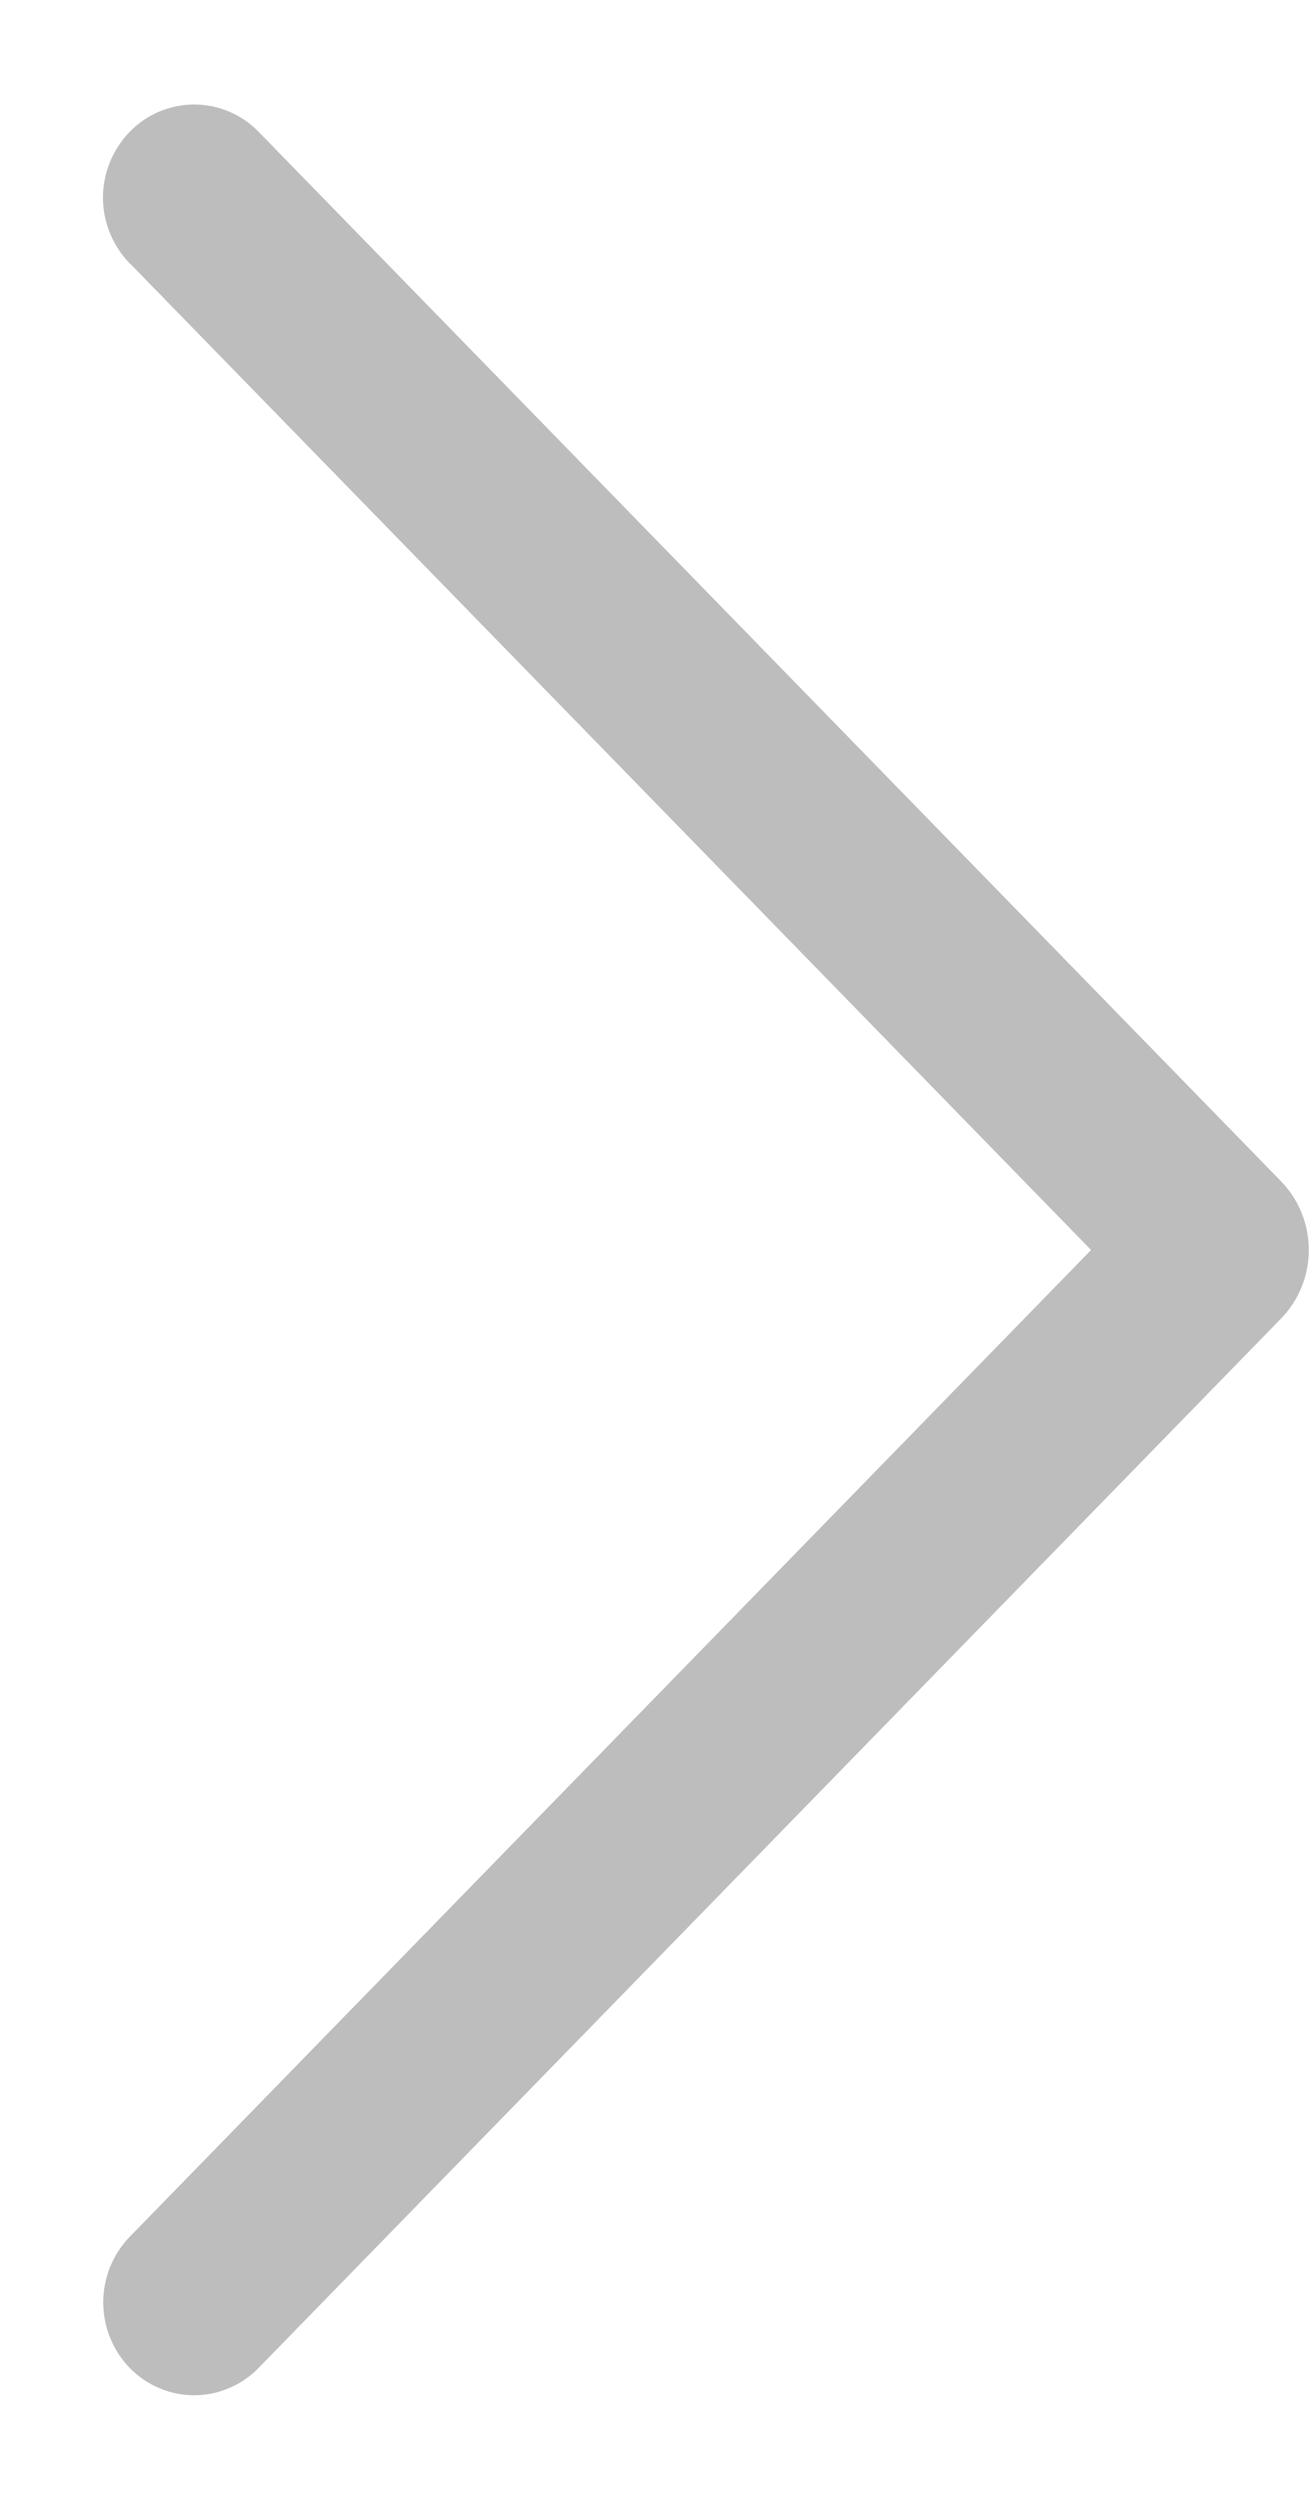 <svg width="10" height="19" viewBox="0 0 10 19" fill="none" xmlns="http://www.w3.org/2000/svg">
<path d="M0.989 2.003L8.297 9.5L0.989 16.997C0.858 17.131 0.785 17.311 0.785 17.498C0.785 17.685 0.858 17.865 0.989 17.999C1.053 18.064 1.128 18.115 1.212 18.15C1.296 18.186 1.386 18.204 1.476 18.204C1.567 18.204 1.657 18.186 1.741 18.15C1.825 18.115 1.9 18.064 1.964 17.999L9.74 10.023C9.877 9.883 9.953 9.695 9.953 9.5C9.953 9.304 9.877 9.116 9.74 8.976L1.966 1.001C1.902 0.935 1.826 0.884 1.742 0.848C1.658 0.813 1.568 0.794 1.476 0.794C1.385 0.794 1.295 0.813 1.211 0.848C1.127 0.884 1.051 0.935 0.987 1.001C0.857 1.135 0.783 1.315 0.783 1.502C0.783 1.689 0.857 1.869 0.987 2.003L0.989 2.003Z" fill="#BDBDBD"/>
</svg>
